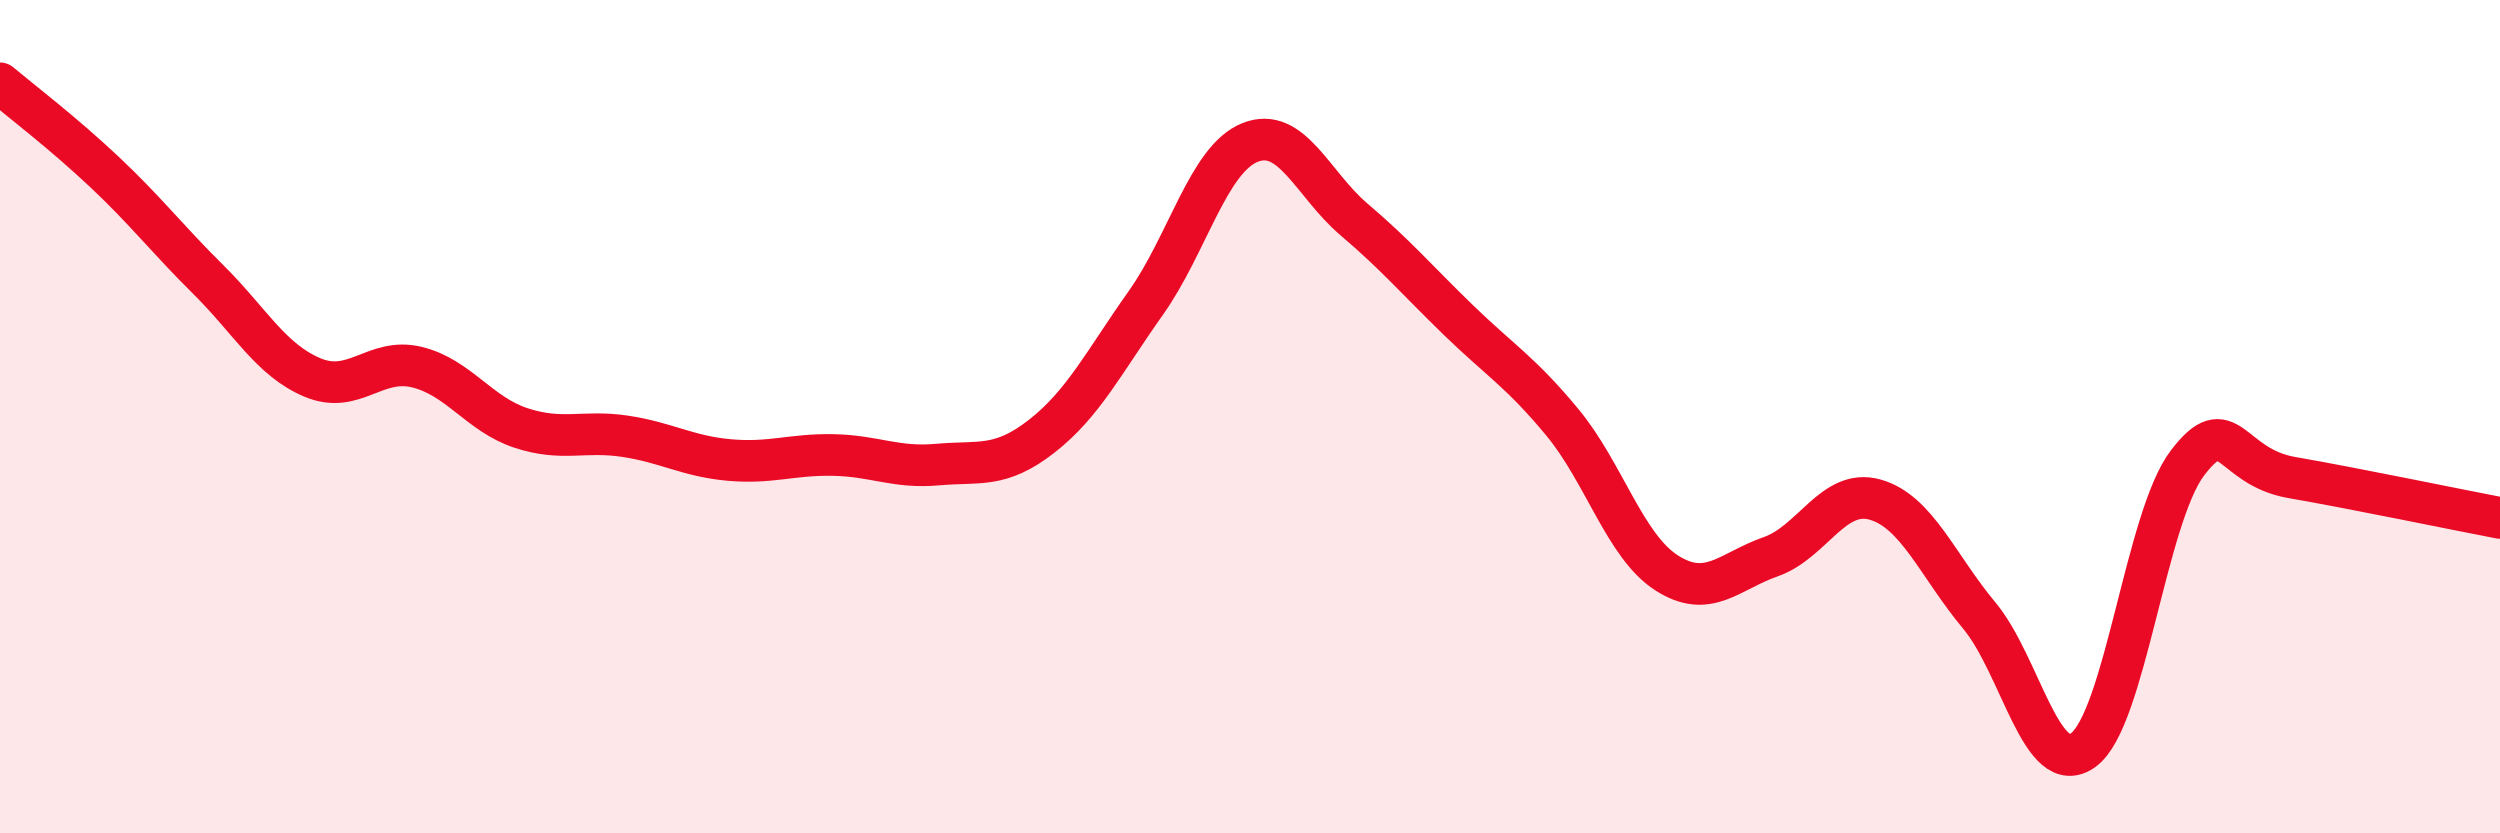 
    <svg width="60" height="20" viewBox="0 0 60 20" xmlns="http://www.w3.org/2000/svg">
      <path
        d="M 0,2 C 0.5,2.42 1.5,3.18 2.5,4.12 C 3.5,5.06 4,5.72 5,6.71 C 6,7.7 6.5,8.64 7.5,9.06 C 8.5,9.48 9,8.57 10,8.81 C 11,9.05 11.5,9.94 12.5,10.27 C 13.5,10.6 14,10.32 15,10.47 C 16,10.62 16.5,10.95 17.5,11.04 C 18.5,11.13 19,10.9 20,10.92 C 21,10.94 21.5,11.24 22.5,11.15 C 23.5,11.06 24,11.25 25,10.47 C 26,9.69 26.5,8.68 27.5,7.27 C 28.5,5.86 29,3.82 30,3.42 C 31,3.02 31.5,4.42 32.5,5.27 C 33.5,6.12 34,6.71 35,7.68 C 36,8.65 36.5,8.93 37.5,10.14 C 38.5,11.35 39,13.11 40,13.75 C 41,14.39 41.5,13.71 42.5,13.36 C 43.5,13.01 44,11.71 45,11.99 C 46,12.27 46.5,13.57 47.5,14.77 C 48.5,15.97 49,18.73 50,18 C 51,17.27 51.5,12.42 52.5,11.11 C 53.5,9.8 53.5,11.2 55,11.46 C 56.5,11.72 59,12.24 60,12.43L60 20L0 20Z"
        fill="#EB0A25"
        opacity="0.1"
        stroke-linecap="round"
        stroke-linejoin="round"
      />
      <path
        d="M 0,2 C 0.5,2.42 1.5,3.18 2.5,4.12 C 3.5,5.06 4,5.72 5,6.71 C 6,7.7 6.5,8.64 7.5,9.06 C 8.5,9.48 9,8.57 10,8.81 C 11,9.05 11.5,9.94 12.5,10.27 C 13.5,10.6 14,10.32 15,10.47 C 16,10.62 16.5,10.95 17.5,11.04 C 18.5,11.13 19,10.9 20,10.92 C 21,10.94 21.5,11.24 22.5,11.15 C 23.5,11.06 24,11.25 25,10.47 C 26,9.69 26.5,8.68 27.5,7.27 C 28.5,5.86 29,3.82 30,3.42 C 31,3.02 31.5,4.42 32.5,5.27 C 33.5,6.12 34,6.71 35,7.68 C 36,8.65 36.5,8.93 37.5,10.14 C 38.5,11.35 39,13.11 40,13.75 C 41,14.39 41.5,13.71 42.5,13.36 C 43.5,13.01 44,11.71 45,11.99 C 46,12.27 46.5,13.57 47.5,14.77 C 48.5,15.97 49,18.73 50,18 C 51,17.27 51.5,12.42 52.5,11.11 C 53.5,9.8 53.5,11.2 55,11.46 C 56.5,11.72 59,12.24 60,12.43"
        stroke="#EB0A25"
        stroke-width="1"
        fill="none"
        stroke-linecap="round"
        stroke-linejoin="round"
      />
    </svg>
  